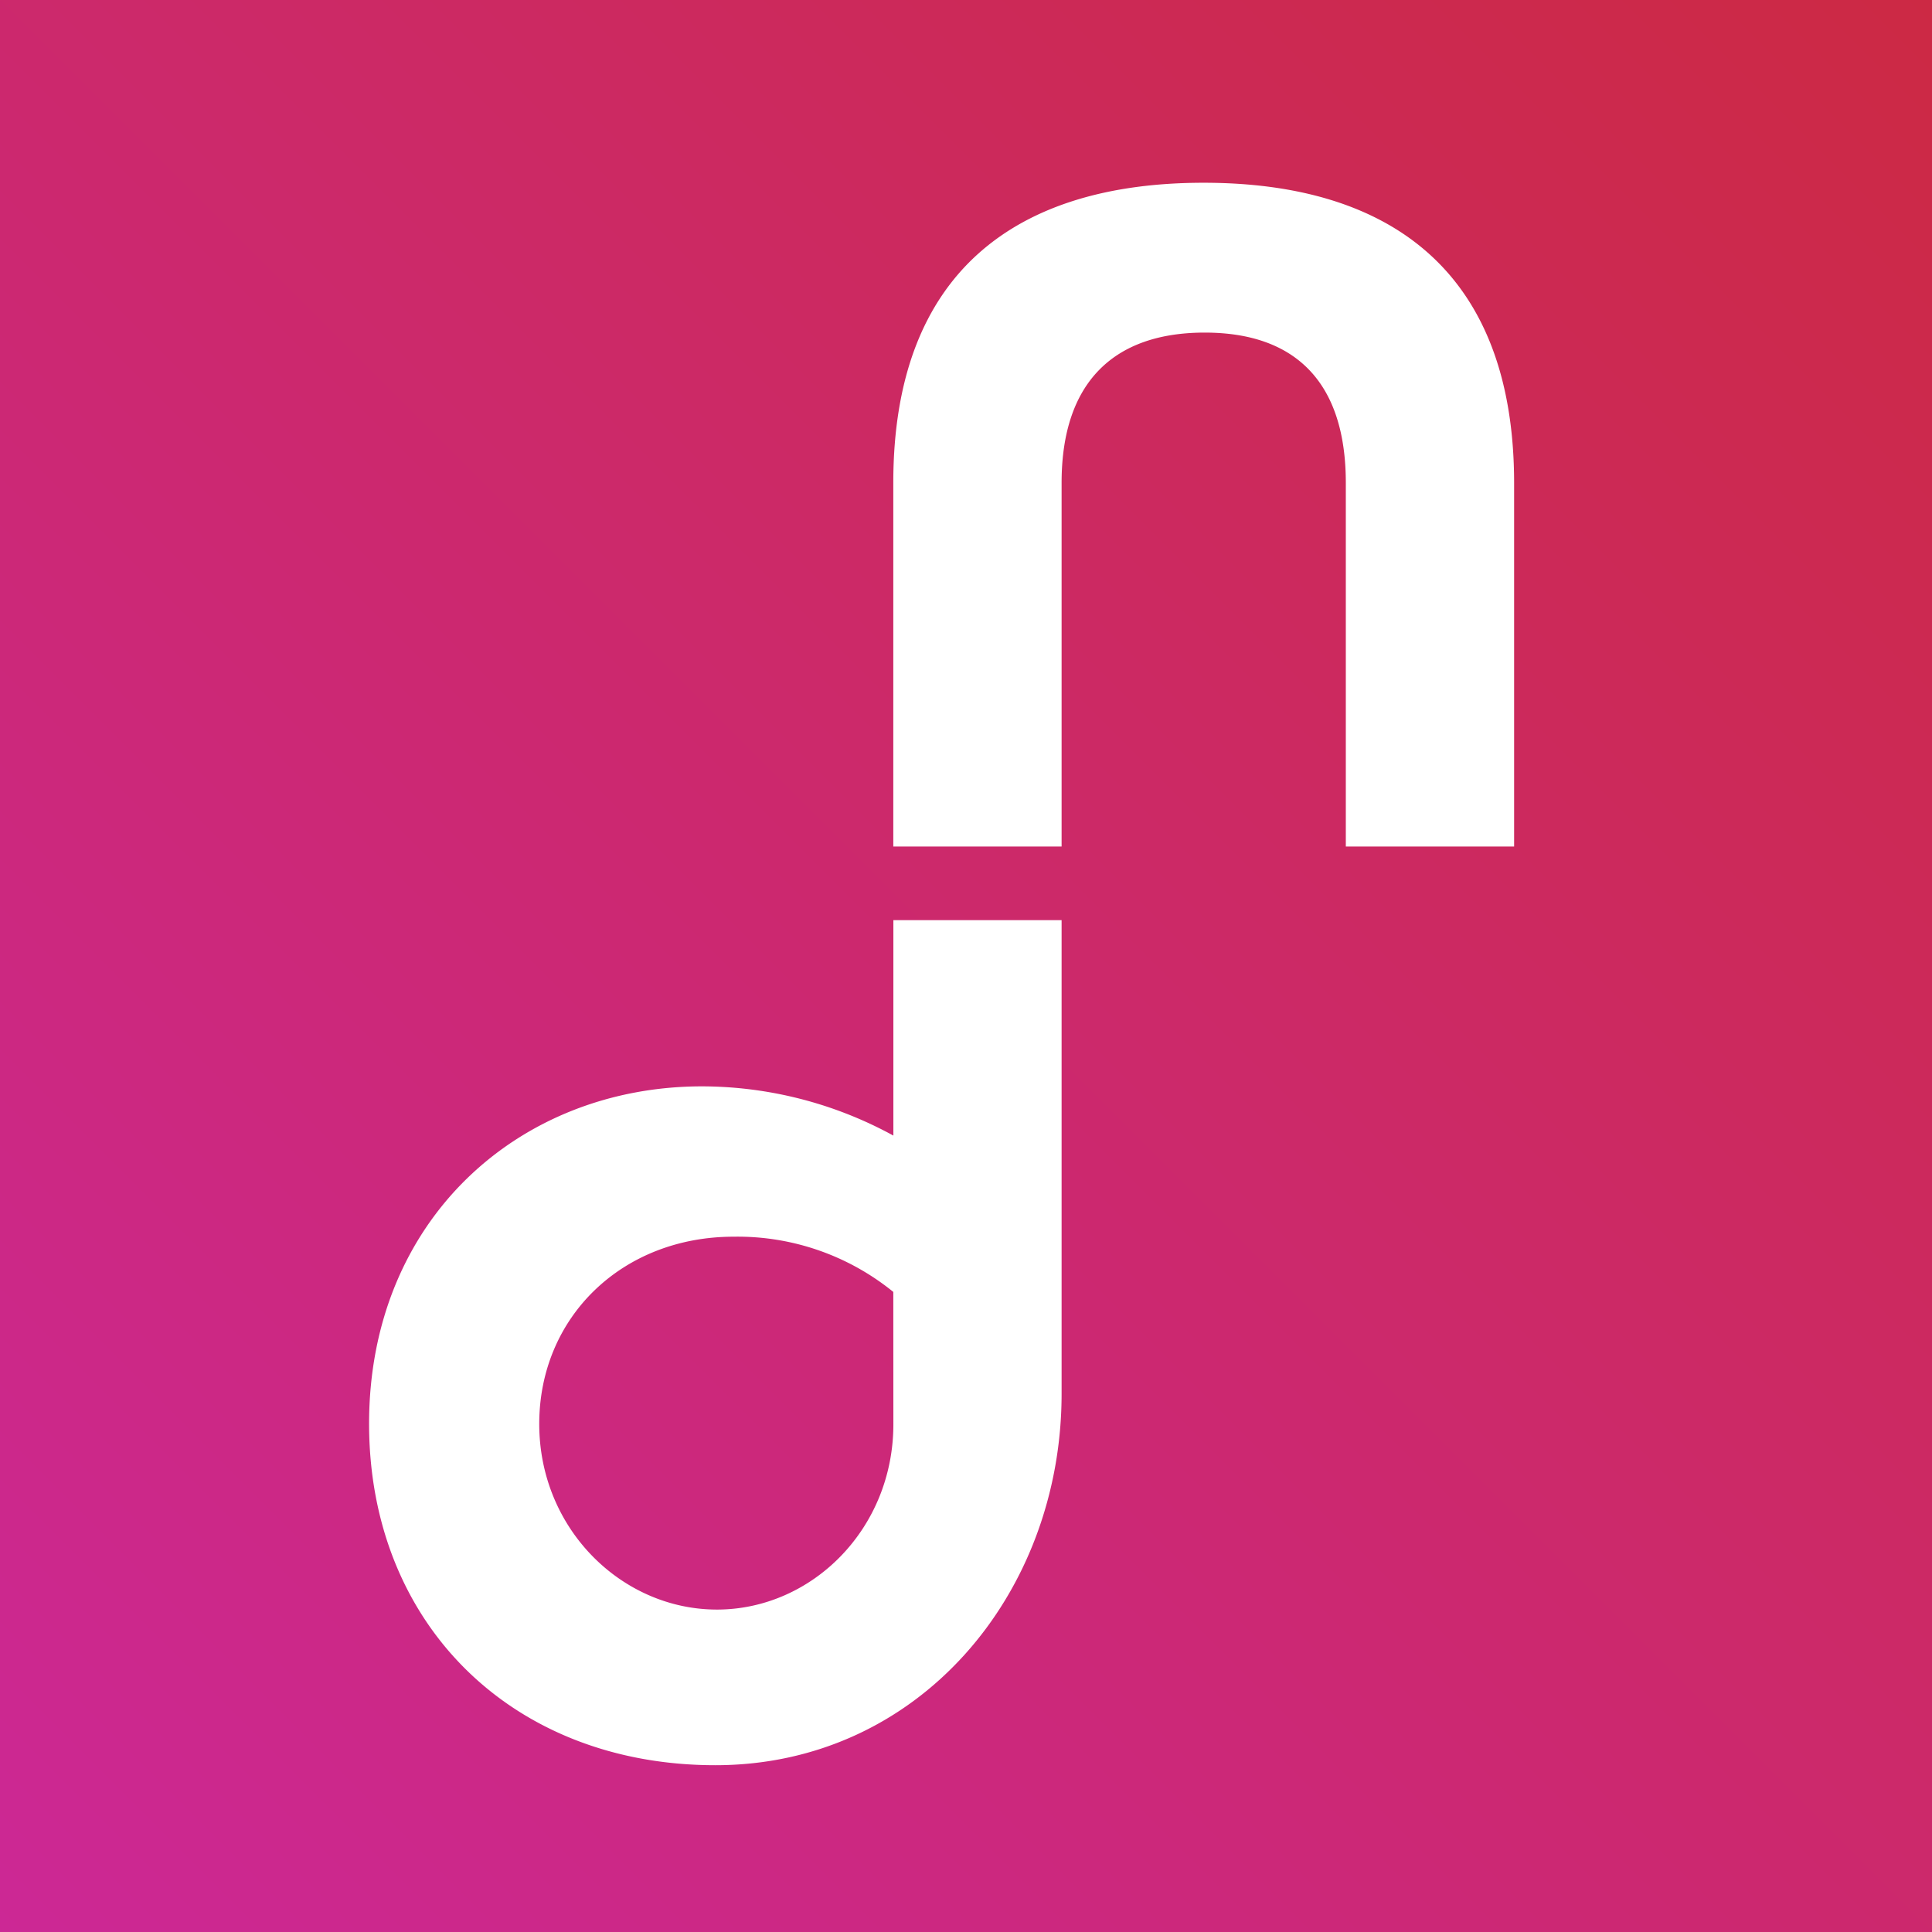 <svg data-name="Bonadiva" xmlns="http://www.w3.org/2000/svg" width="270" height="270" viewBox="0 0 270 270">
  <rect x="0" y="0" width="270" height="270" fill="#333333" stroke="none"/>
  <defs>
    <linearGradient id="a" data-name="bonadiva gradient" y1="270" x2="270" gradientUnits="userSpaceOnUse">
      <stop offset="0" stop-color="#cc2895"/>
      <stop offset="1" stop-color="#cc2944"/>
    </linearGradient>
  </defs>
  <title>
    favicon
  </title>
  <path fill="url(#a)" d="M0 0h270v270H0z"/>
  <path d="M168.21 25.54c-26.11 0-43.37 12.41-43.37 41.93v50.83h23.52V67.48c0-14.09 7.34-21 20-21s19.72 6.92 19.72 21v50.82h23.52V67.48c-.02-29.48-17.27-41.94-43.39-41.94zM124.85 158.7a55.91 55.91 0 0 0-26.74-6.88c-25.55 0-46.53 18.62-46.53 47.14 0 28 20 47.73 48.39 47.73s48.39-23.91 48.39-51.92v-66.18h-23.51zm0 40.34c0 14.64-11.4 25.9-24.66 25.9S75.36 213.69 75.36 199c0-14.93 11.58-26.17 27.17-26.17a34.51 34.51 0 0 1 22.31 7.72z" fill="#fff"/>
</svg>
